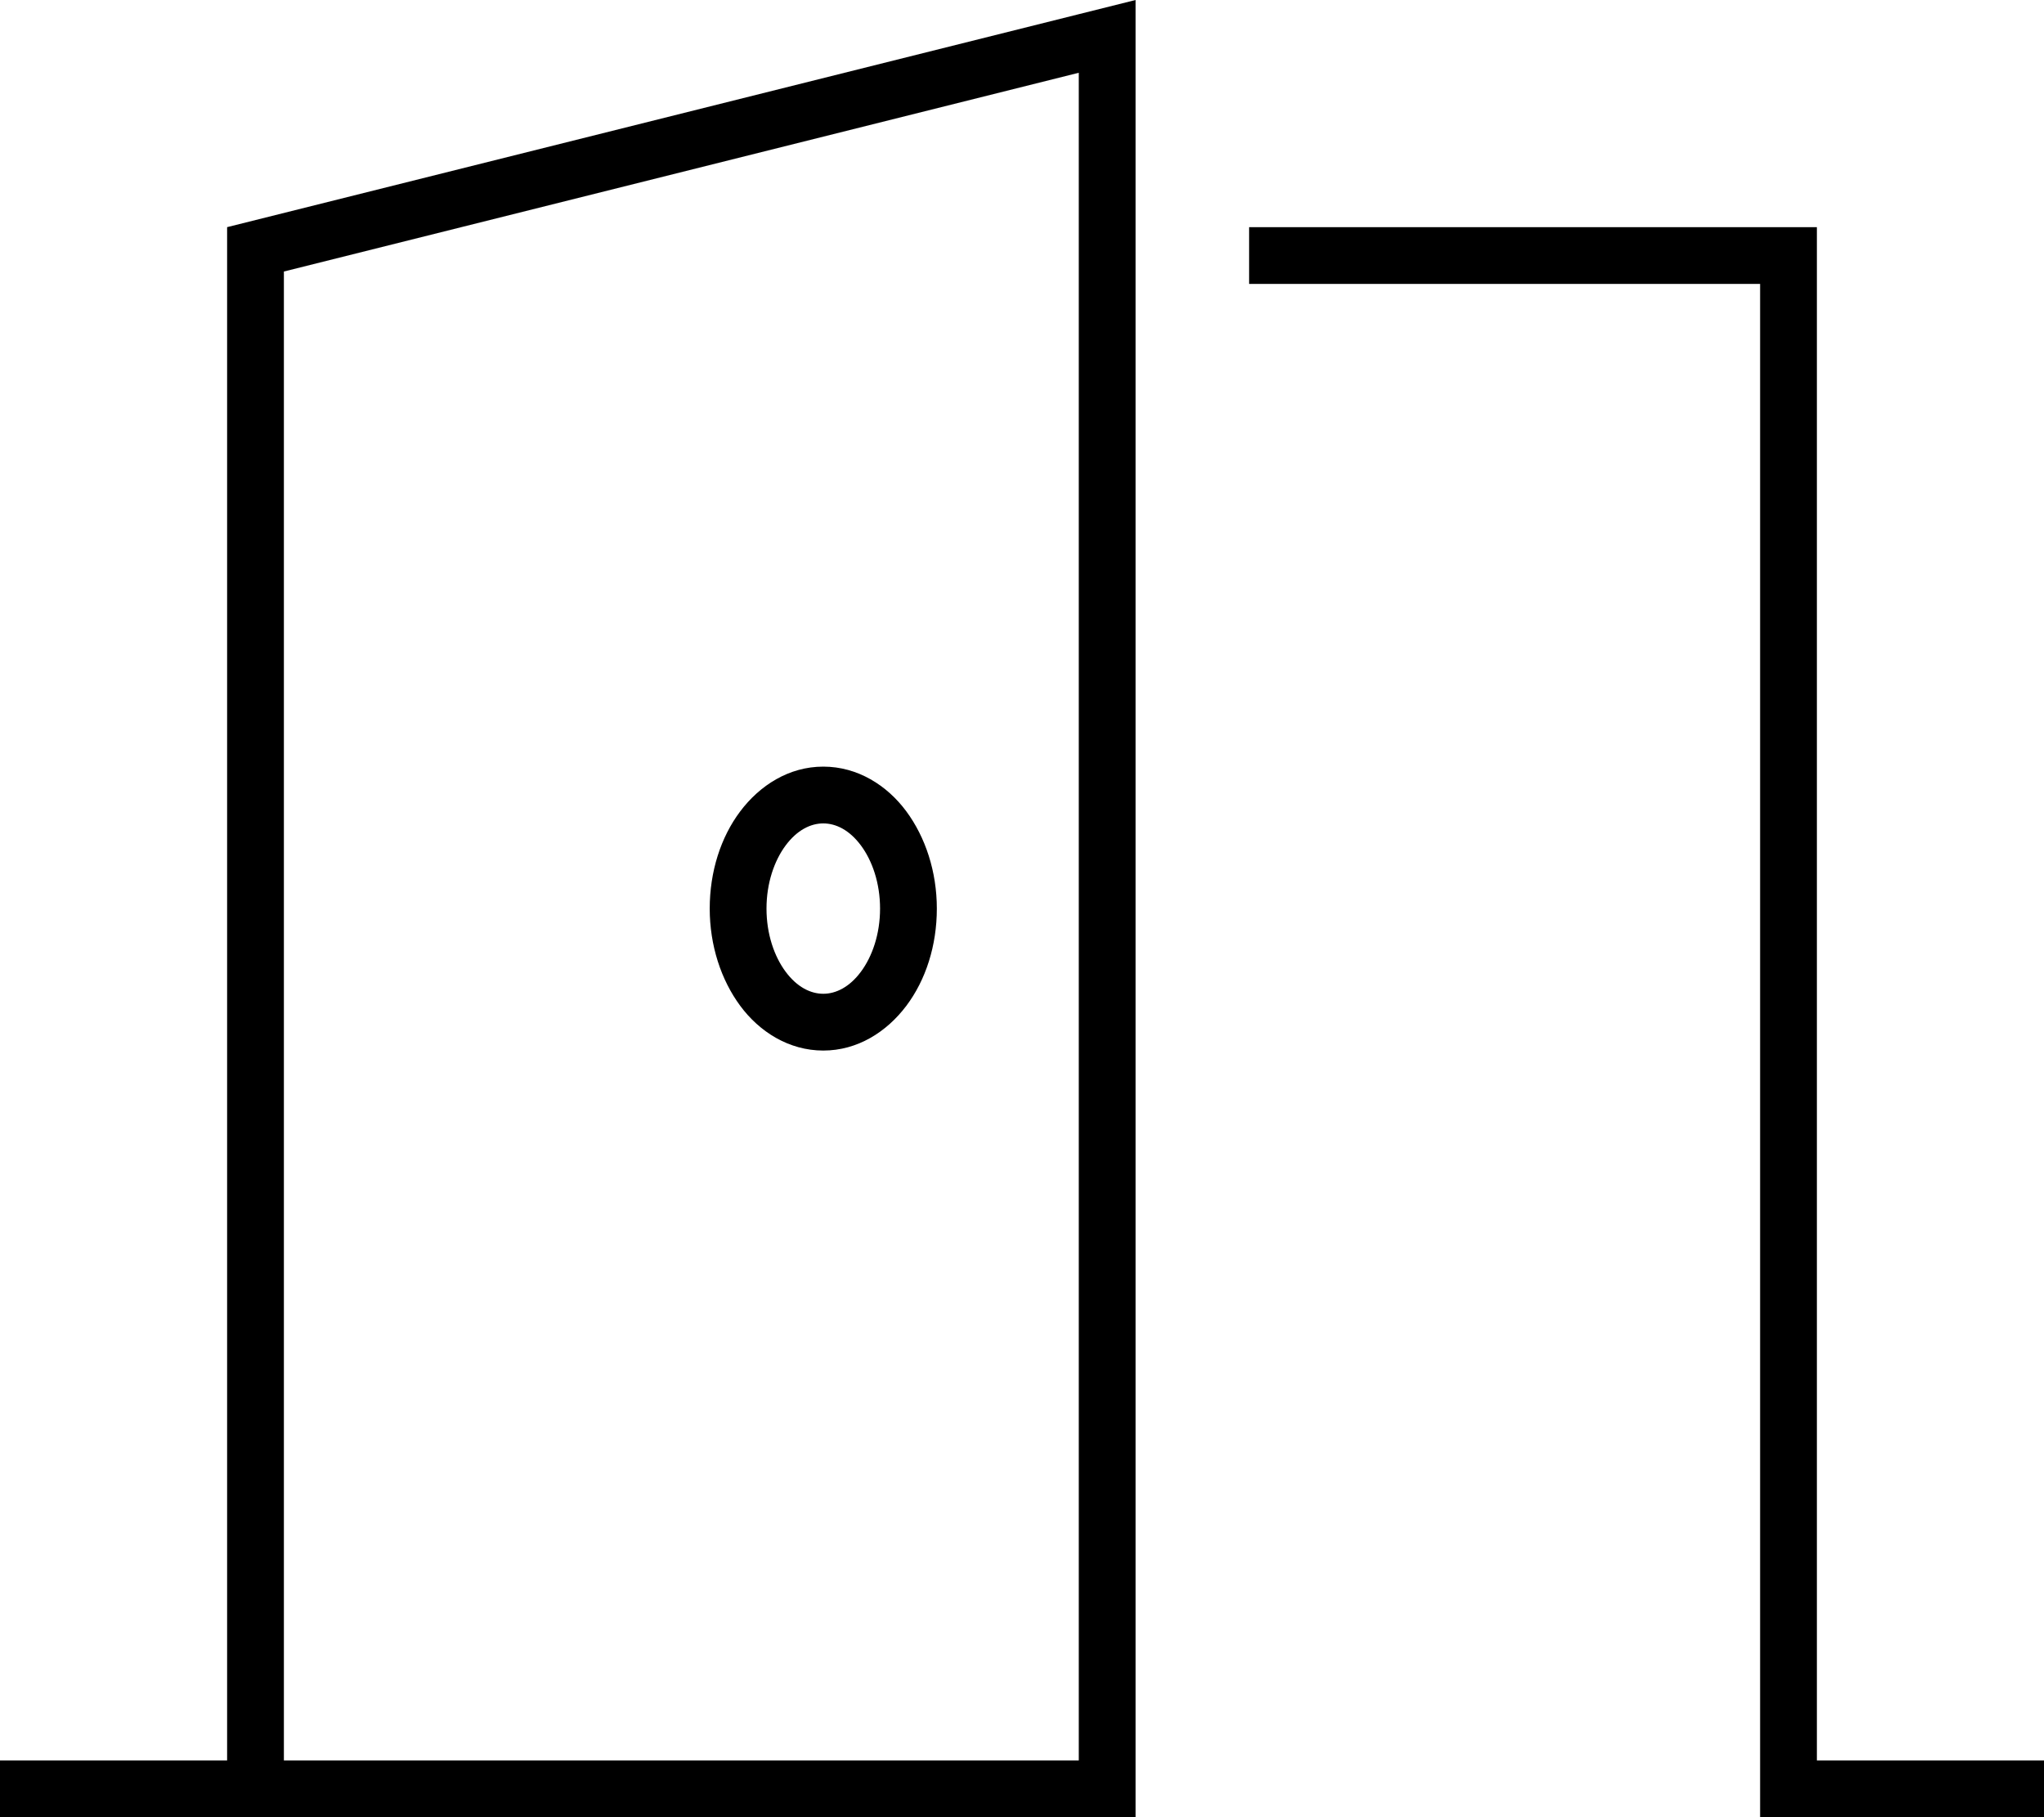 <?xml version="1.0" encoding="UTF-8"?>
<svg xmlns="http://www.w3.org/2000/svg" viewBox="0 0 576 512">
  <path d="M320 0L304 4 64 64l0 432L8 496l-8 0 0 16 8 0 56 0 16 0 16 0 208 0 16 0 0-16 0-479.5L320 0zM96 496l-16 0L80 76.5l224-56L304 496 96 496zM496 80l0 424 0 8 8 0 64 0 8 0 0-16-8 0-56 0 0-424 0-8-8 0L352 64l0 16 144 0zM232 216c-9.7 0-17.9 5.3-23.4 12.6s-8.6 17-8.6 27.4s3.2 20.1 8.6 27.4s13.7 12.6 23.4 12.6s17.9-5.3 23.4-12.6s8.6-17 8.6-27.4s-3.2-20.1-8.6-27.4s-13.7-12.6-23.4-12.6zm-16 40c0-7.2 2.2-13.5 5.4-17.8s7-6.2 10.6-6.2s7.4 1.9 10.6 6.2s5.4 10.6 5.4 17.8s-2.2 13.5-5.4 17.8s-7 6.2-10.6 6.2s-7.4-1.9-10.6-6.2s-5.4-10.6-5.4-17.8z"></path>
</svg>
